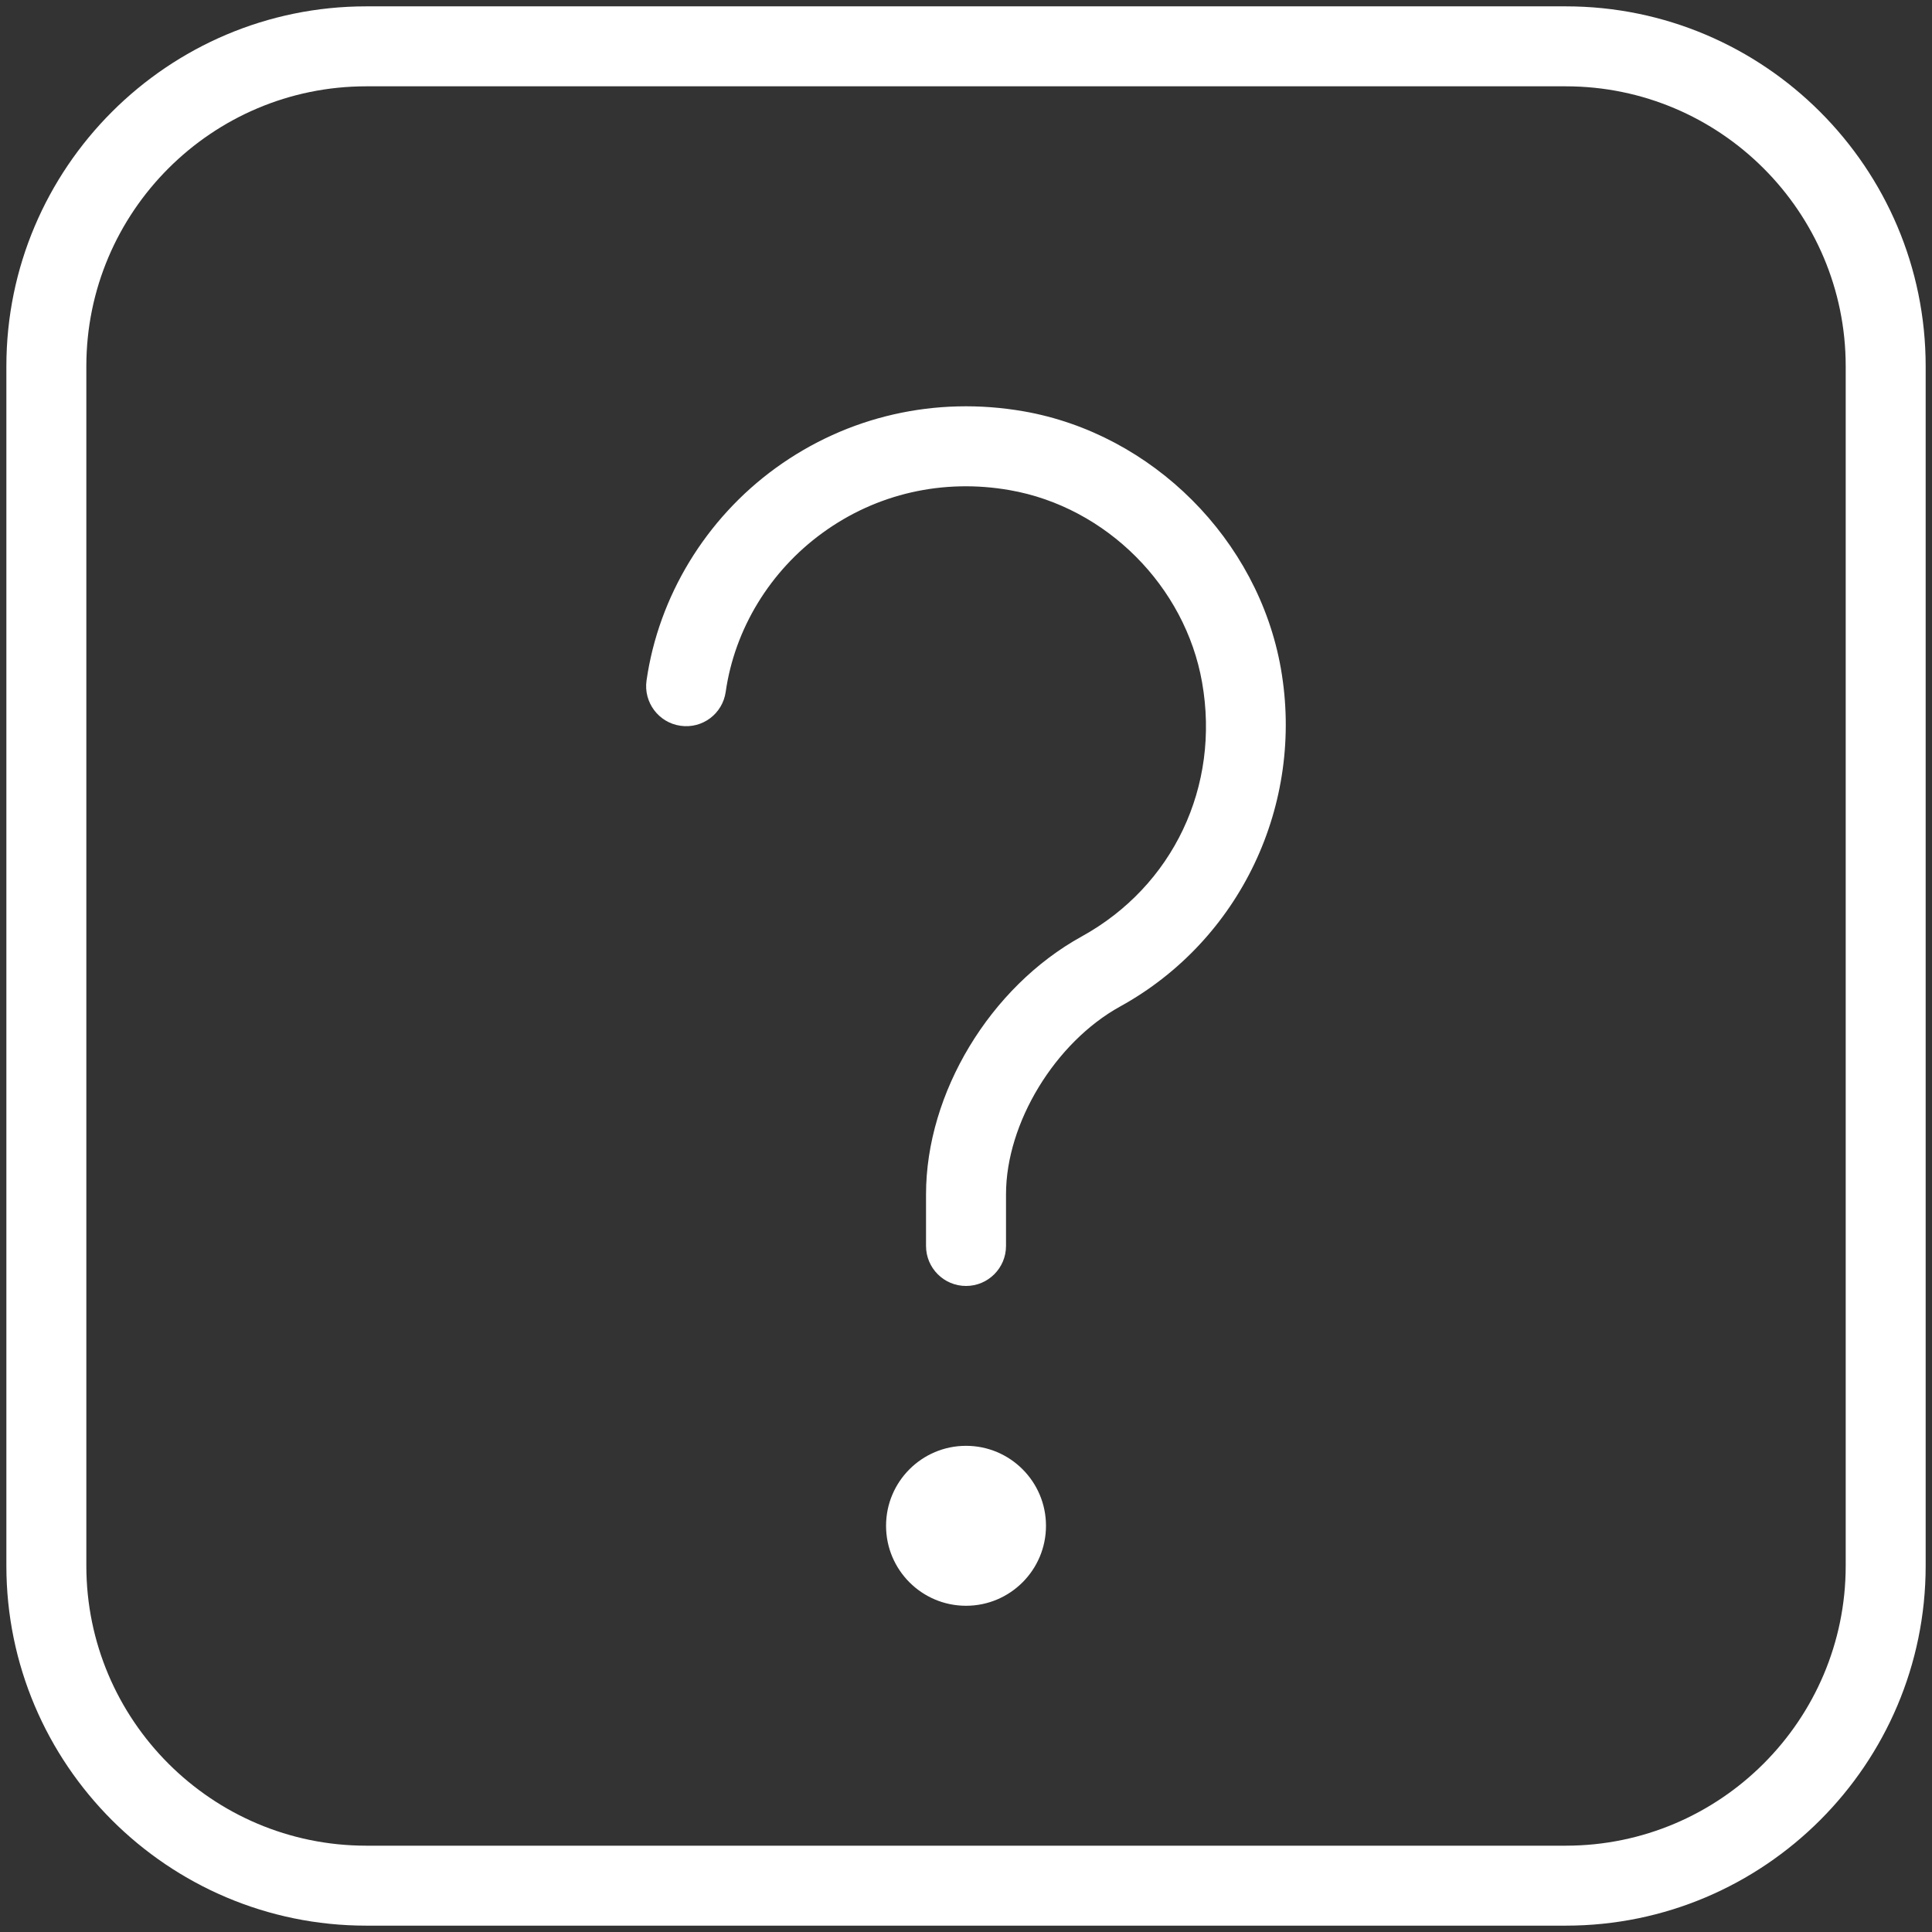 <?xml version="1.0" encoding="UTF-8"?>
<svg xmlns="http://www.w3.org/2000/svg" width="90" height="90" viewBox="0 0 90 90" fill="none">
  <rect x="0" y="0" width="90" height="90" fill="#333333" stroke="none"/>
  <g clip-path="url(#clip0_3209_3369)">
    <path d="M45.001 67.352C47.057 67.352 48.726 69.021 48.726 71.077C48.726 73.134 47.057 74.803 45.001 74.803C42.945 74.803 41.276 73.134 41.276 71.077C41.276 69.021 42.945 67.352 45.001 67.352ZM89.705 72.94V17.06C89.705 7.817 82.184 0.296 72.941 0.296H17.061C7.818 0.296 0.297 7.817 0.297 17.06V72.94C0.297 82.183 7.818 89.704 17.061 89.704H72.941C82.184 89.704 89.705 82.183 89.705 72.94ZM72.941 4.021C80.131 4.021 85.98 9.87 85.98 17.06V72.94C85.98 80.13 80.131 85.979 72.941 85.979H17.061C9.871 85.979 4.022 80.13 4.022 72.94V17.06C4.022 9.87 9.871 4.021 17.061 4.021H72.941ZM46.864 58.039V55.632C46.864 52.317 49.151 48.558 52.183 46.885C57.772 43.804 60.778 37.478 59.668 31.142C58.613 25.14 53.688 20.212 47.687 19.161C43.582 18.446 39.476 19.381 36.135 21.802C32.875 24.168 30.681 27.778 30.118 31.701C29.973 32.718 30.681 33.664 31.698 33.809C32.726 33.958 33.661 33.246 33.806 32.23C34.224 29.298 35.87 26.597 38.321 24.82C40.836 22.991 43.935 22.287 47.042 22.834C51.528 23.62 55.212 27.305 55.998 31.79C56.851 36.633 54.646 41.278 50.388 43.625C46.119 45.98 43.138 50.92 43.138 55.636V58.042C43.138 59.071 43.973 59.905 45.001 59.905C46.029 59.905 46.864 59.071 46.864 58.042V58.039Z" fill="white"></path>
  </g>
  <defs>
    <clipPath id="clip0_3209_3369">
      <rect width="89.408" height="89.408" fill="white" transform="translate(0.297 0.296)"></rect>
    </clipPath>
  </defs>
</svg>
